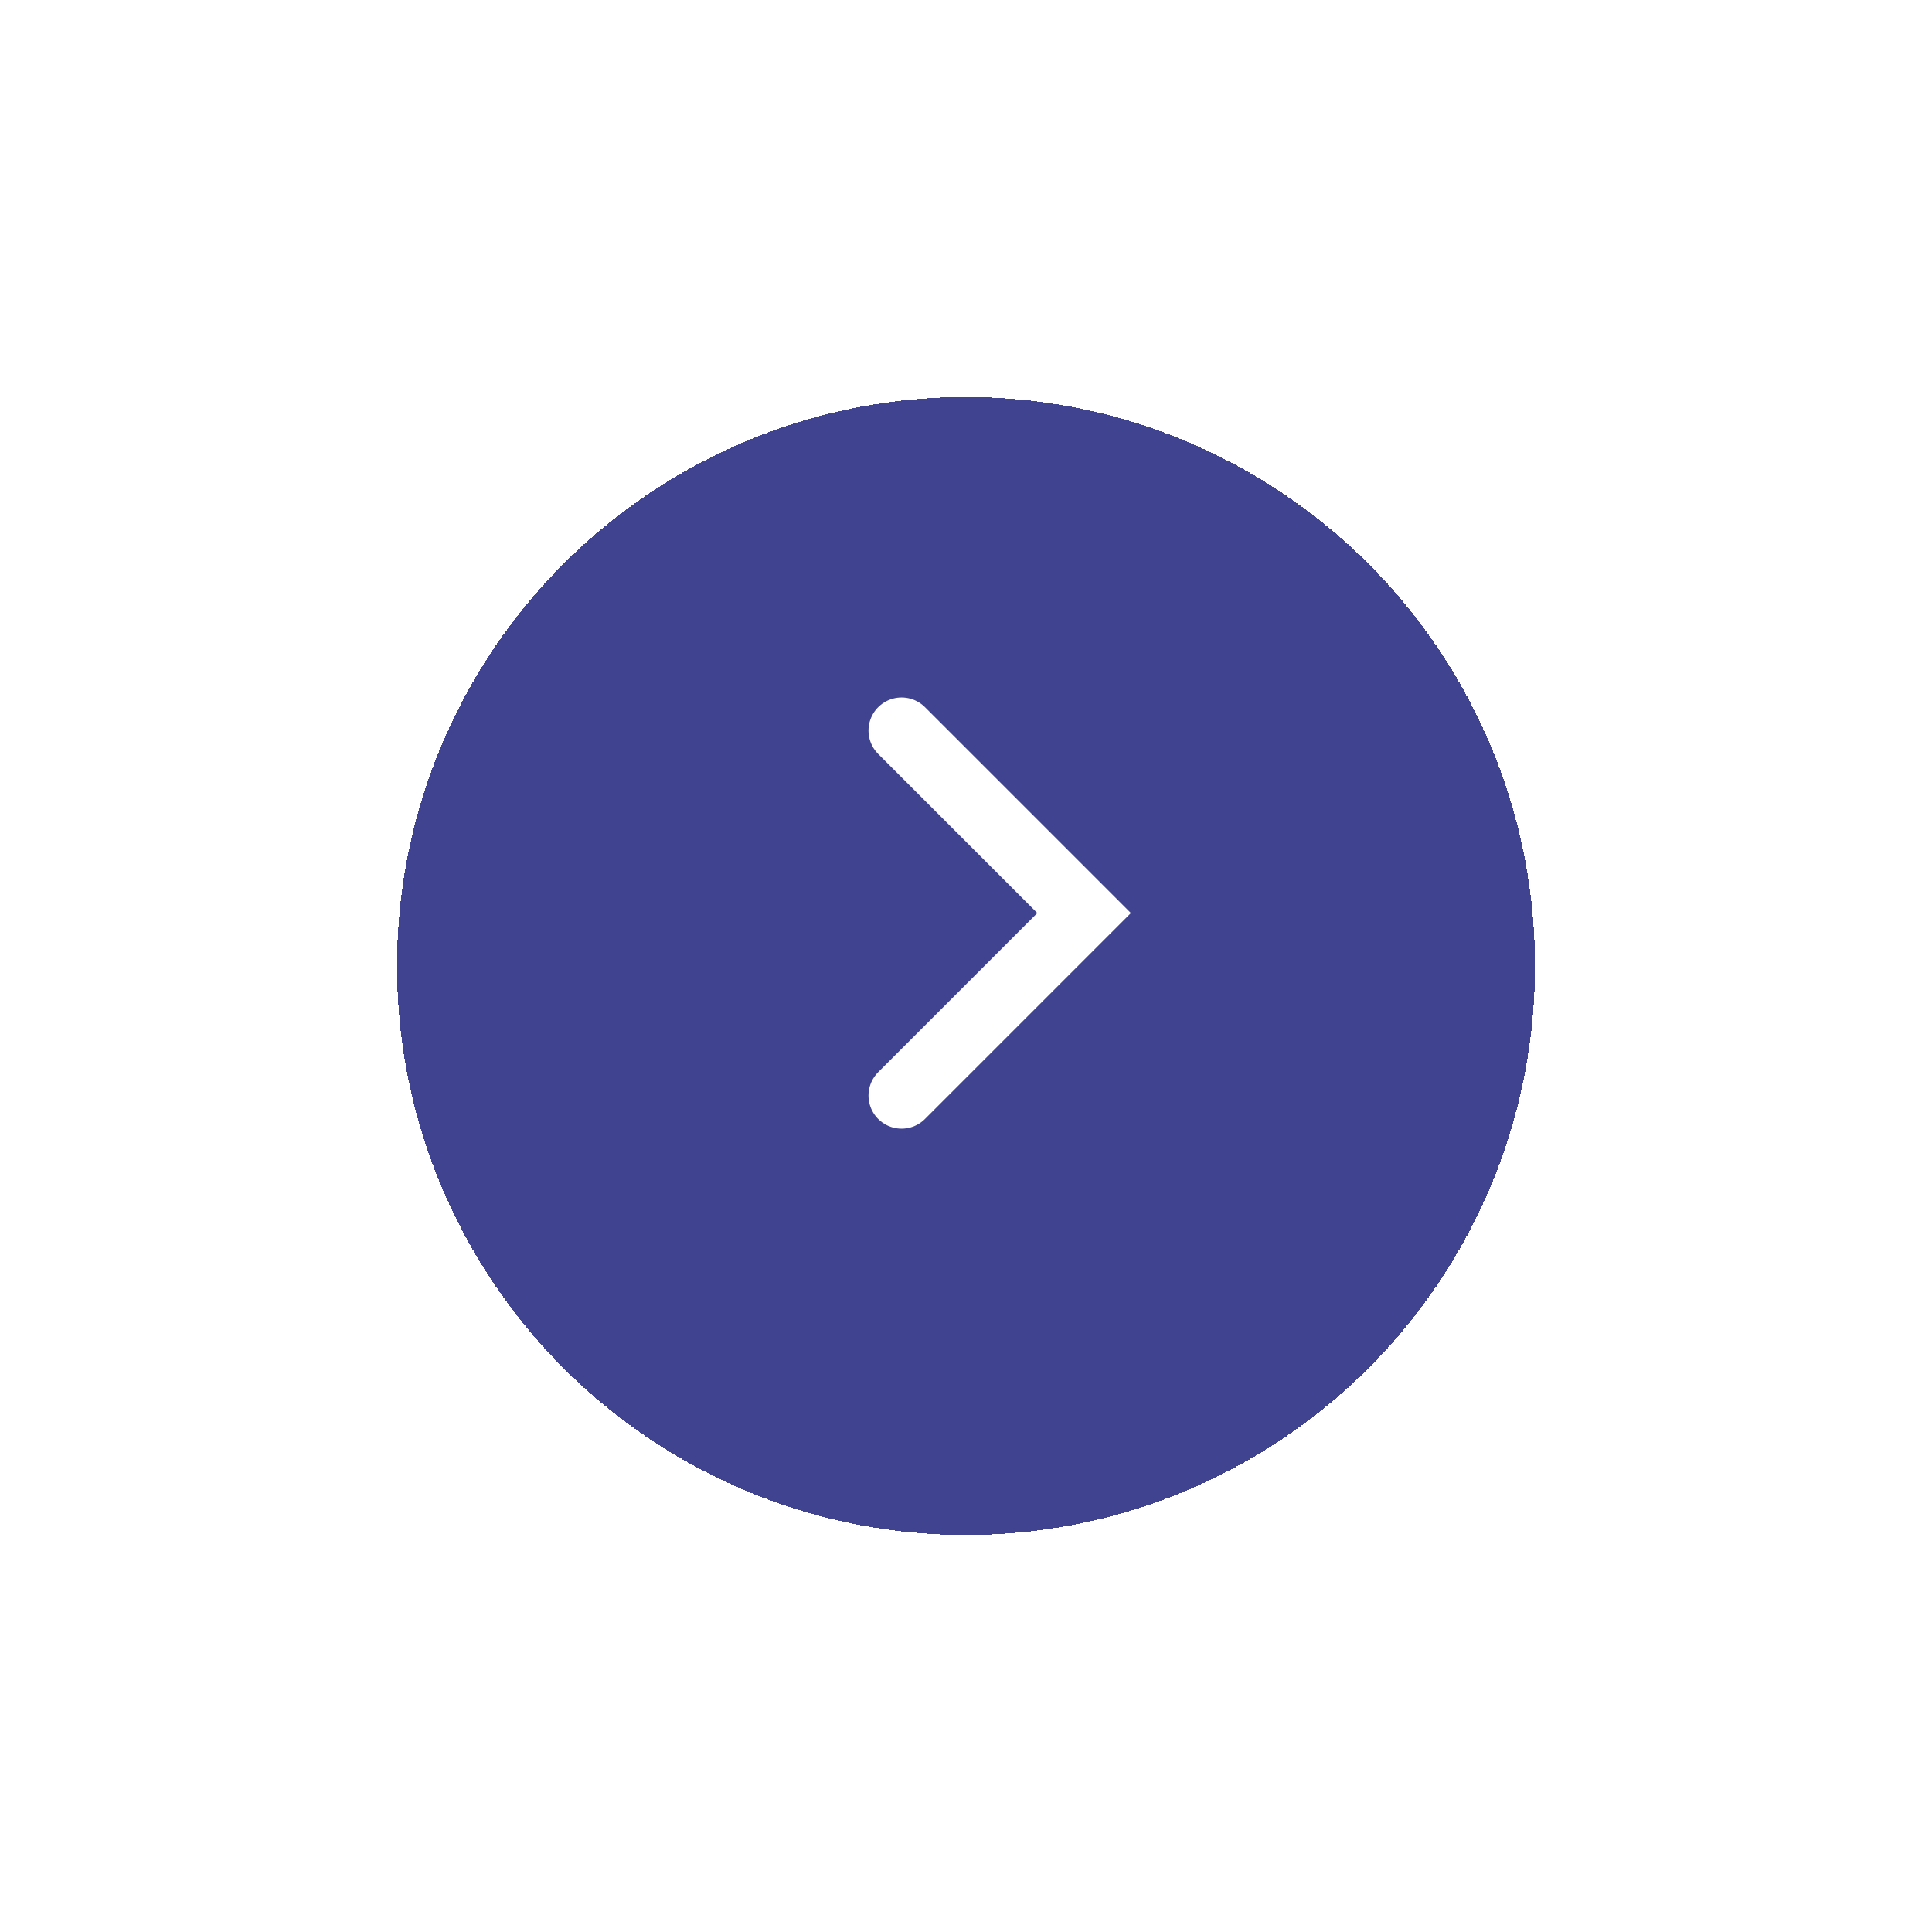 <svg width="146" height="146" viewBox="0 0 146 146" fill="none" xmlns="http://www.w3.org/2000/svg">
<g id="Play">
<g id="Ellipse 1" filter="url(#filter0_d_524_6871)">
<circle cx="73" cy="69" r="43" fill="#01056B" fill-opacity="0.75" shape-rendering="crispEdges"/>
</g>
<path id="Vector 1" d="M68.132 55.208L81.924 69L68.132 82.792" stroke="white" stroke-width="5" stroke-linecap="round"/>
</g>
<defs>
<filter id="filter0_d_524_6871" x="0" y="0" width="146" height="146" filterUnits="userSpaceOnUse" color-interpolation-filters="sRGB">
<feFlood flood-opacity="0" result="BackgroundImageFix"/>
<feColorMatrix in="SourceAlpha" type="matrix" values="0 0 0 0 0 0 0 0 0 0 0 0 0 0 0 0 0 0 127 0" result="hardAlpha"/>
<feOffset dy="4"/>
<feGaussianBlur stdDeviation="15"/>
<feComposite in2="hardAlpha" operator="out"/>
<feColorMatrix type="matrix" values="0 0 0 0 0 0 0 0 0 0 0 0 0 0 0 0 0 0 0.4 0"/>
<feBlend mode="normal" in2="BackgroundImageFix" result="effect1_dropShadow_524_6871"/>
<feBlend mode="normal" in="SourceGraphic" in2="effect1_dropShadow_524_6871" result="shape"/>
</filter>
</defs>
</svg>
